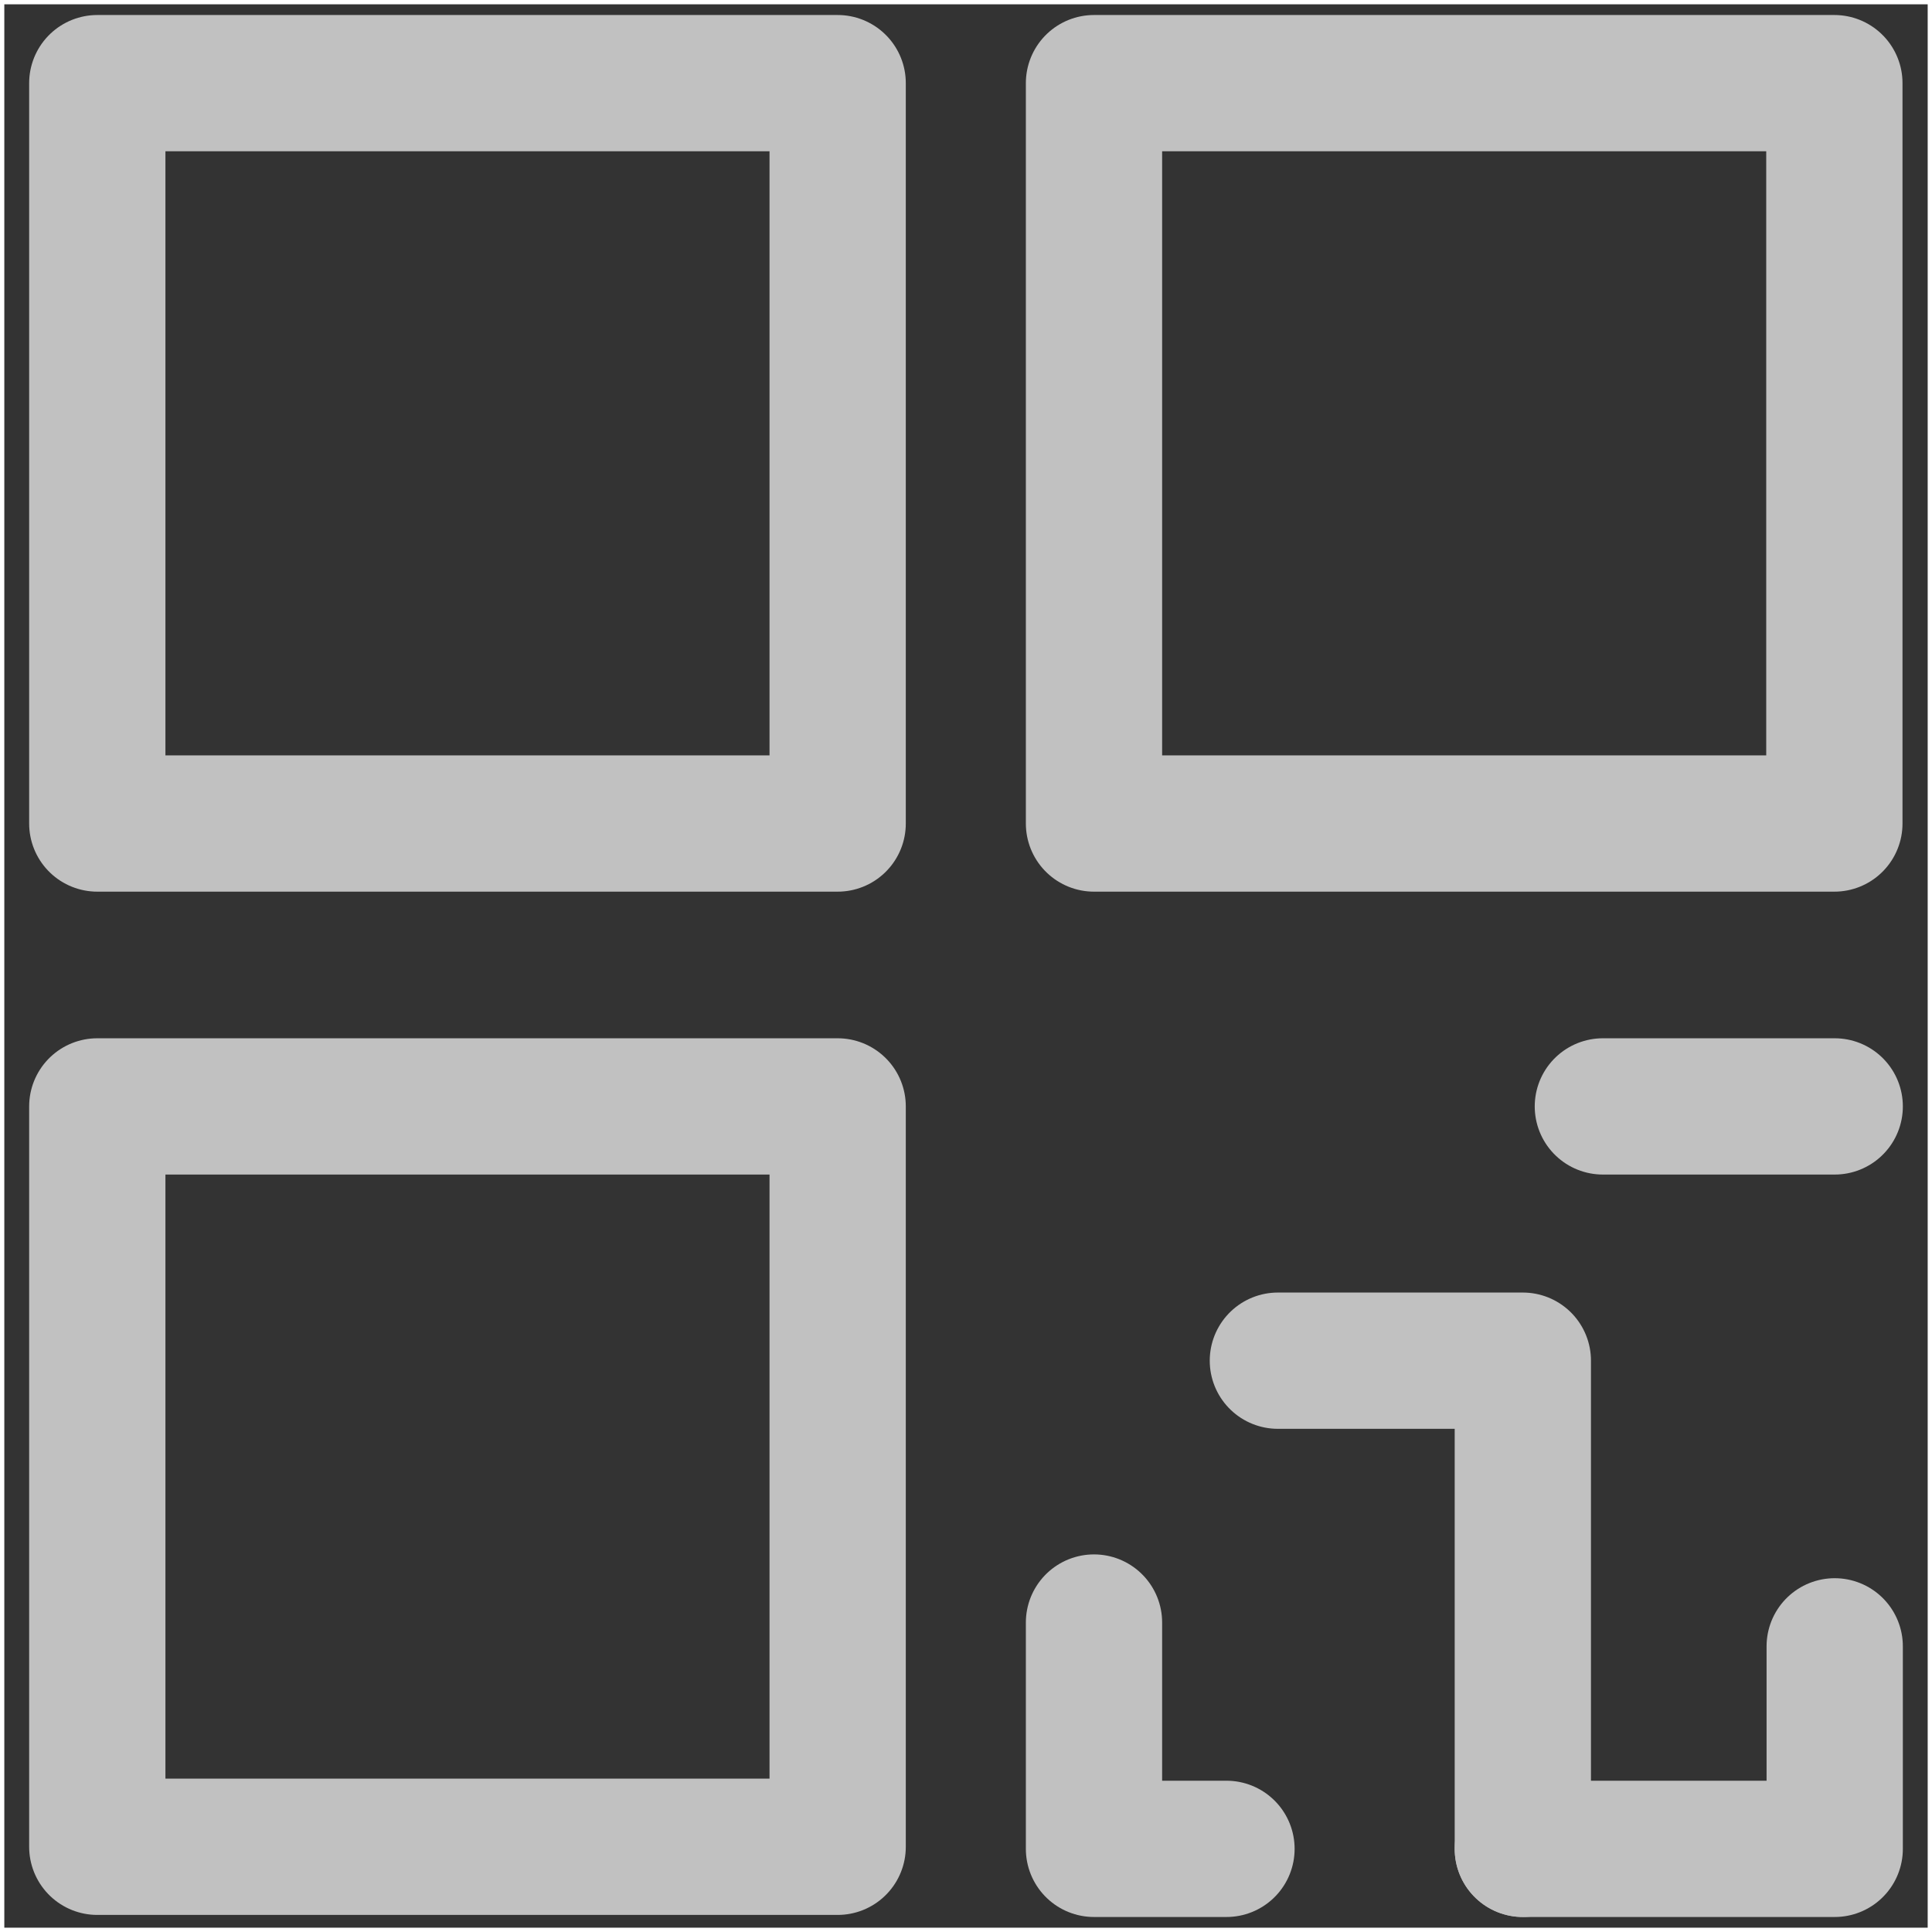 <?xml version="1.0" encoding="UTF-8"?><svg id="Camada_1" xmlns="http://www.w3.org/2000/svg" viewBox="0 0 56 56"><rect x="0" y="0" width="56" height="56" fill="#333333" stroke="none"/><defs><style>.cls-1{stroke:#c1c1c1;stroke-linecap:round;stroke-linejoin:round;stroke-width:3.95px;}.cls-1,.cls-2{fill:none;}.cls-2{stroke:#fff;stroke-miterlimit:10;stroke-width:.25px;}</style></defs><g><rect class="cls-1" x="2.82" y="32.07" width="21.46" height="21.46"/><rect class="cls-1" x="31.71" y="2.41" width="21.46" height="21.46"/><rect class="cls-1" x="2.82" y="2.41" width="21.46" height="21.46"/><g><polyline class="cls-1" points="35.55 53.59 31.71 53.59 31.71 47.03"/><polyline class="cls-1" points="53.18 47.72 53.18 53.59 44.14 53.59"/><polyline class="cls-1" points="44.14 53.59 44.14 39.44 37.04 39.44"/></g><line class="cls-1" x1="46.46" y1="32.07" x2="53.18" y2="32.07"/></g><rect class="cls-2" x="0" width="56" height="56"/></svg>